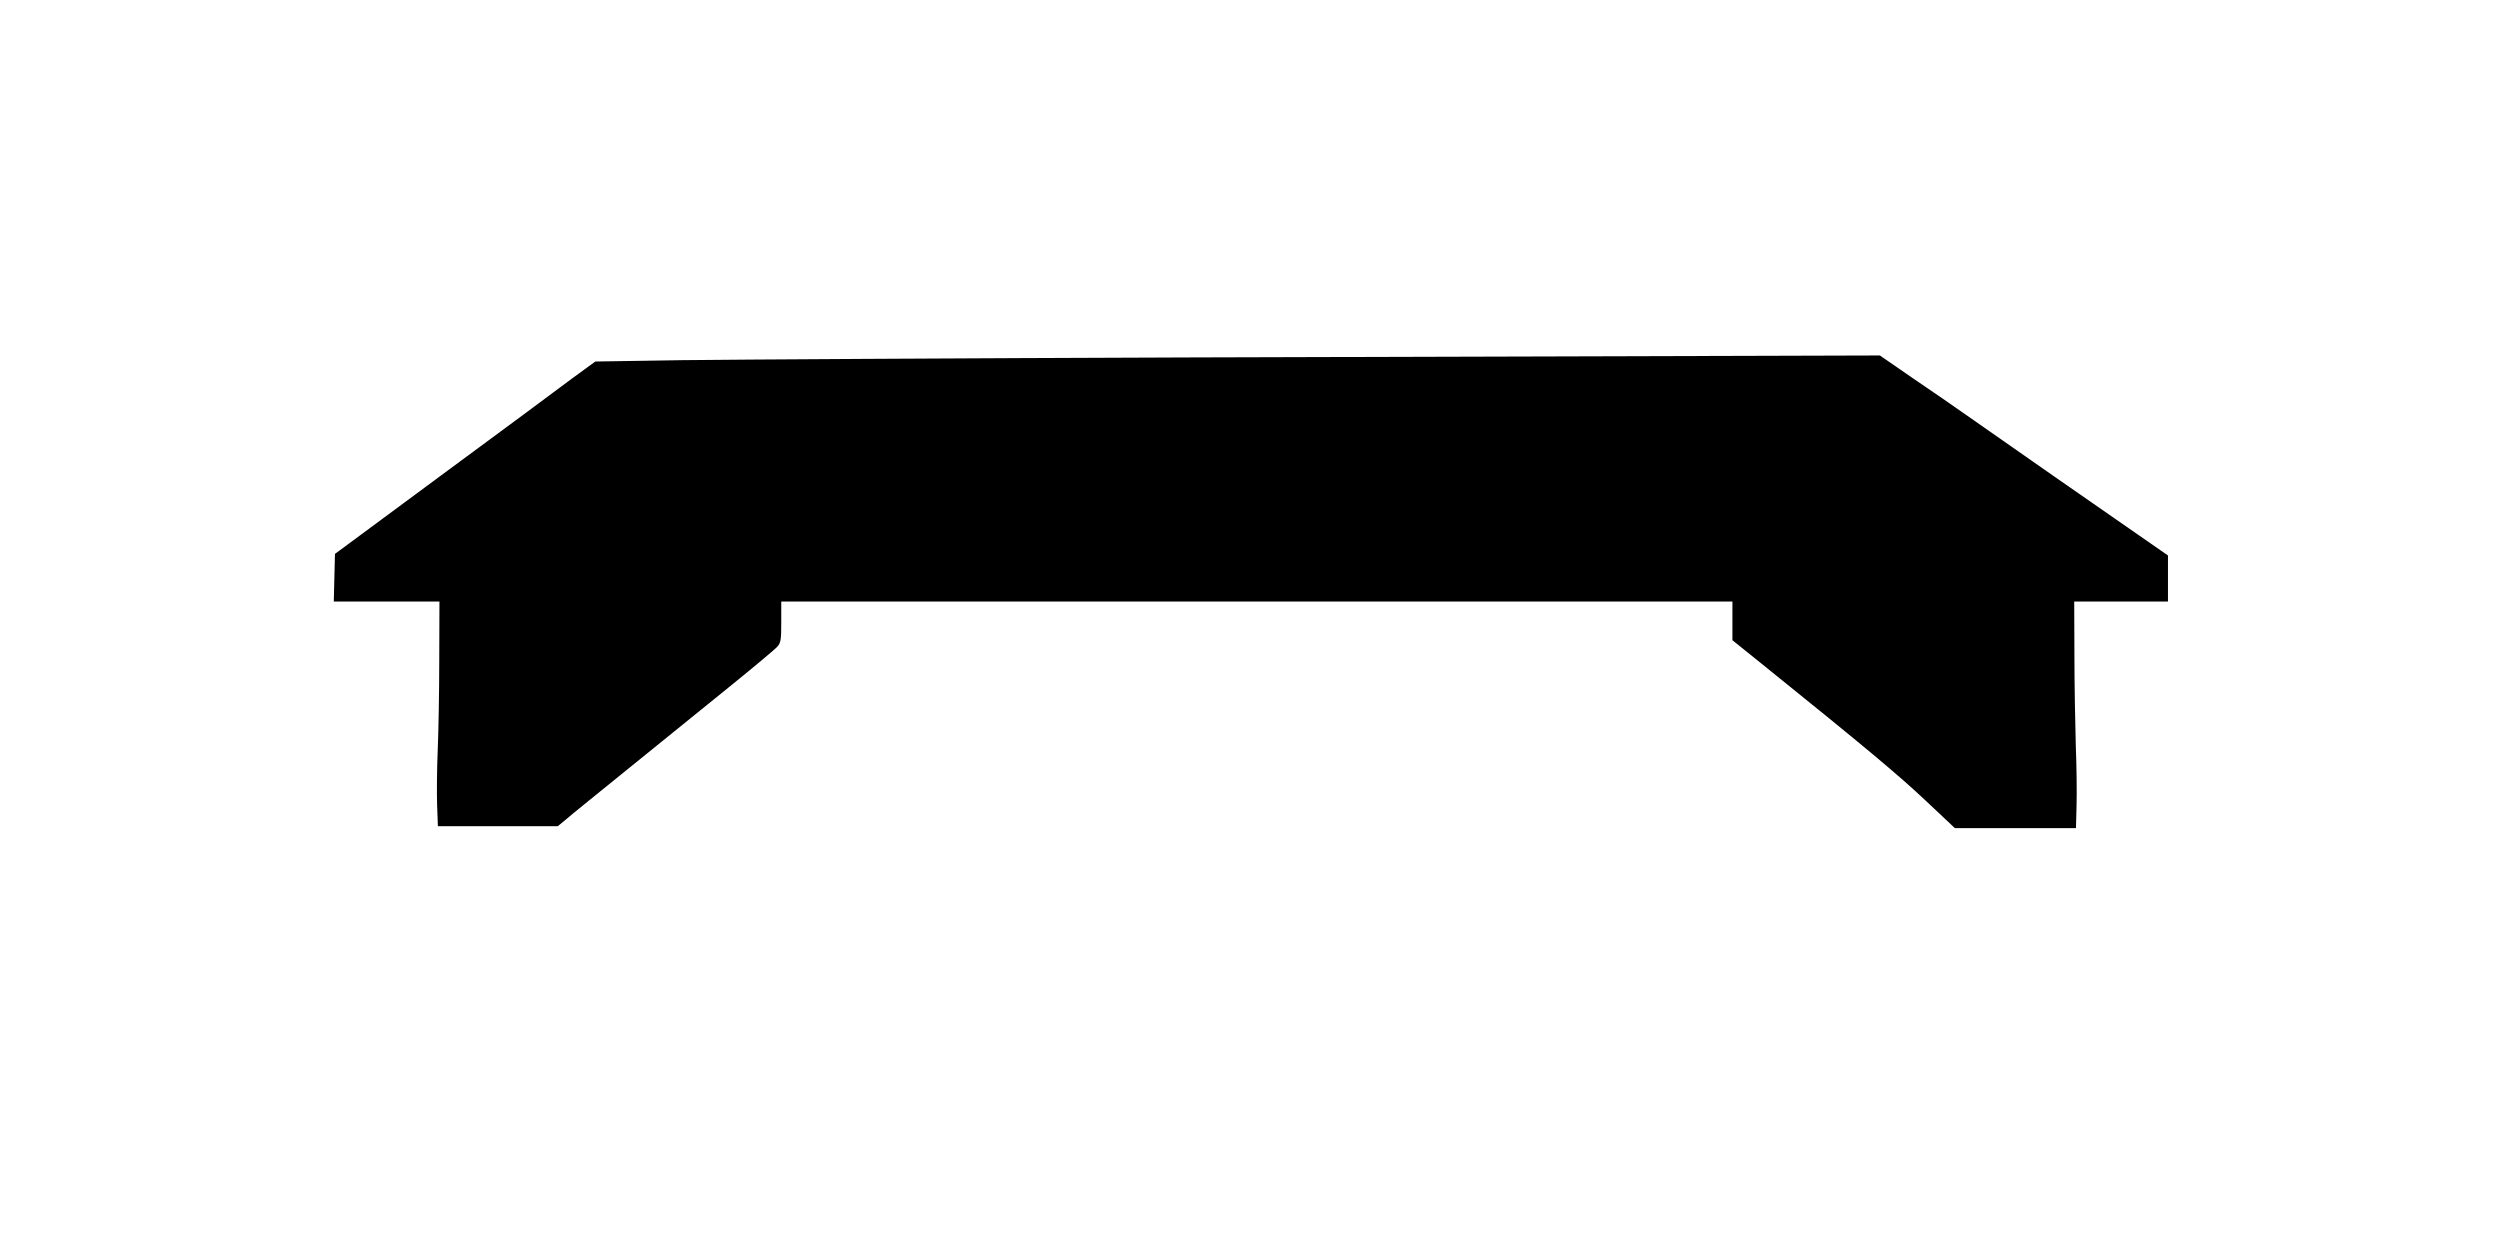 <?xml version="1.0" standalone="no"?>
<!DOCTYPE svg PUBLIC "-//W3C//DTD SVG 20010904//EN"
 "http://www.w3.org/TR/2001/REC-SVG-20010904/DTD/svg10.dtd">
<svg version="1.0" xmlns="http://www.w3.org/2000/svg"
 width="1280pt" height="640pt" viewBox="0 0 1280 640"
 preserveAspectRatio="xMidYMid meet">
<g transform="translate(0,640) scale(0.1,-0.1)"
fill="#000000" stroke="none">
<path d="M6105 4570 c-1188 -4 -2362 -11 -2609 -14 l-448 -7 -122 -89 c-66
-50 -366 -272 -666 -493 l-545 -403 -3 -122 -3 -122 271 0 270 0 -1 -297 c0
-164 -4 -374 -8 -468 -4 -93 -5 -218 -3 -277 l4 -108 307 0 307 0 40 33 c21
19 170 139 329 268 160 129 389 315 510 413 121 98 230 189 243 203 20 22 22
34 22 129 l0 104 2435 0 2435 0 0 -99 0 -99 148 -119 c541 -436 704 -573 839
-700 l152 -143 310 0 310 0 3 118 c2 64 0 203 -4 307 -3 105 -7 313 -7 463
l-1 272 240 0 240 0 0 118 0 118 -157 109 c-154 106 -679 472 -877 611 -54 38
-175 122 -270 186 l-171 118 -680 -2 c-374 -1 -1652 -5 -2840 -8z"/>
</g>
</svg>
